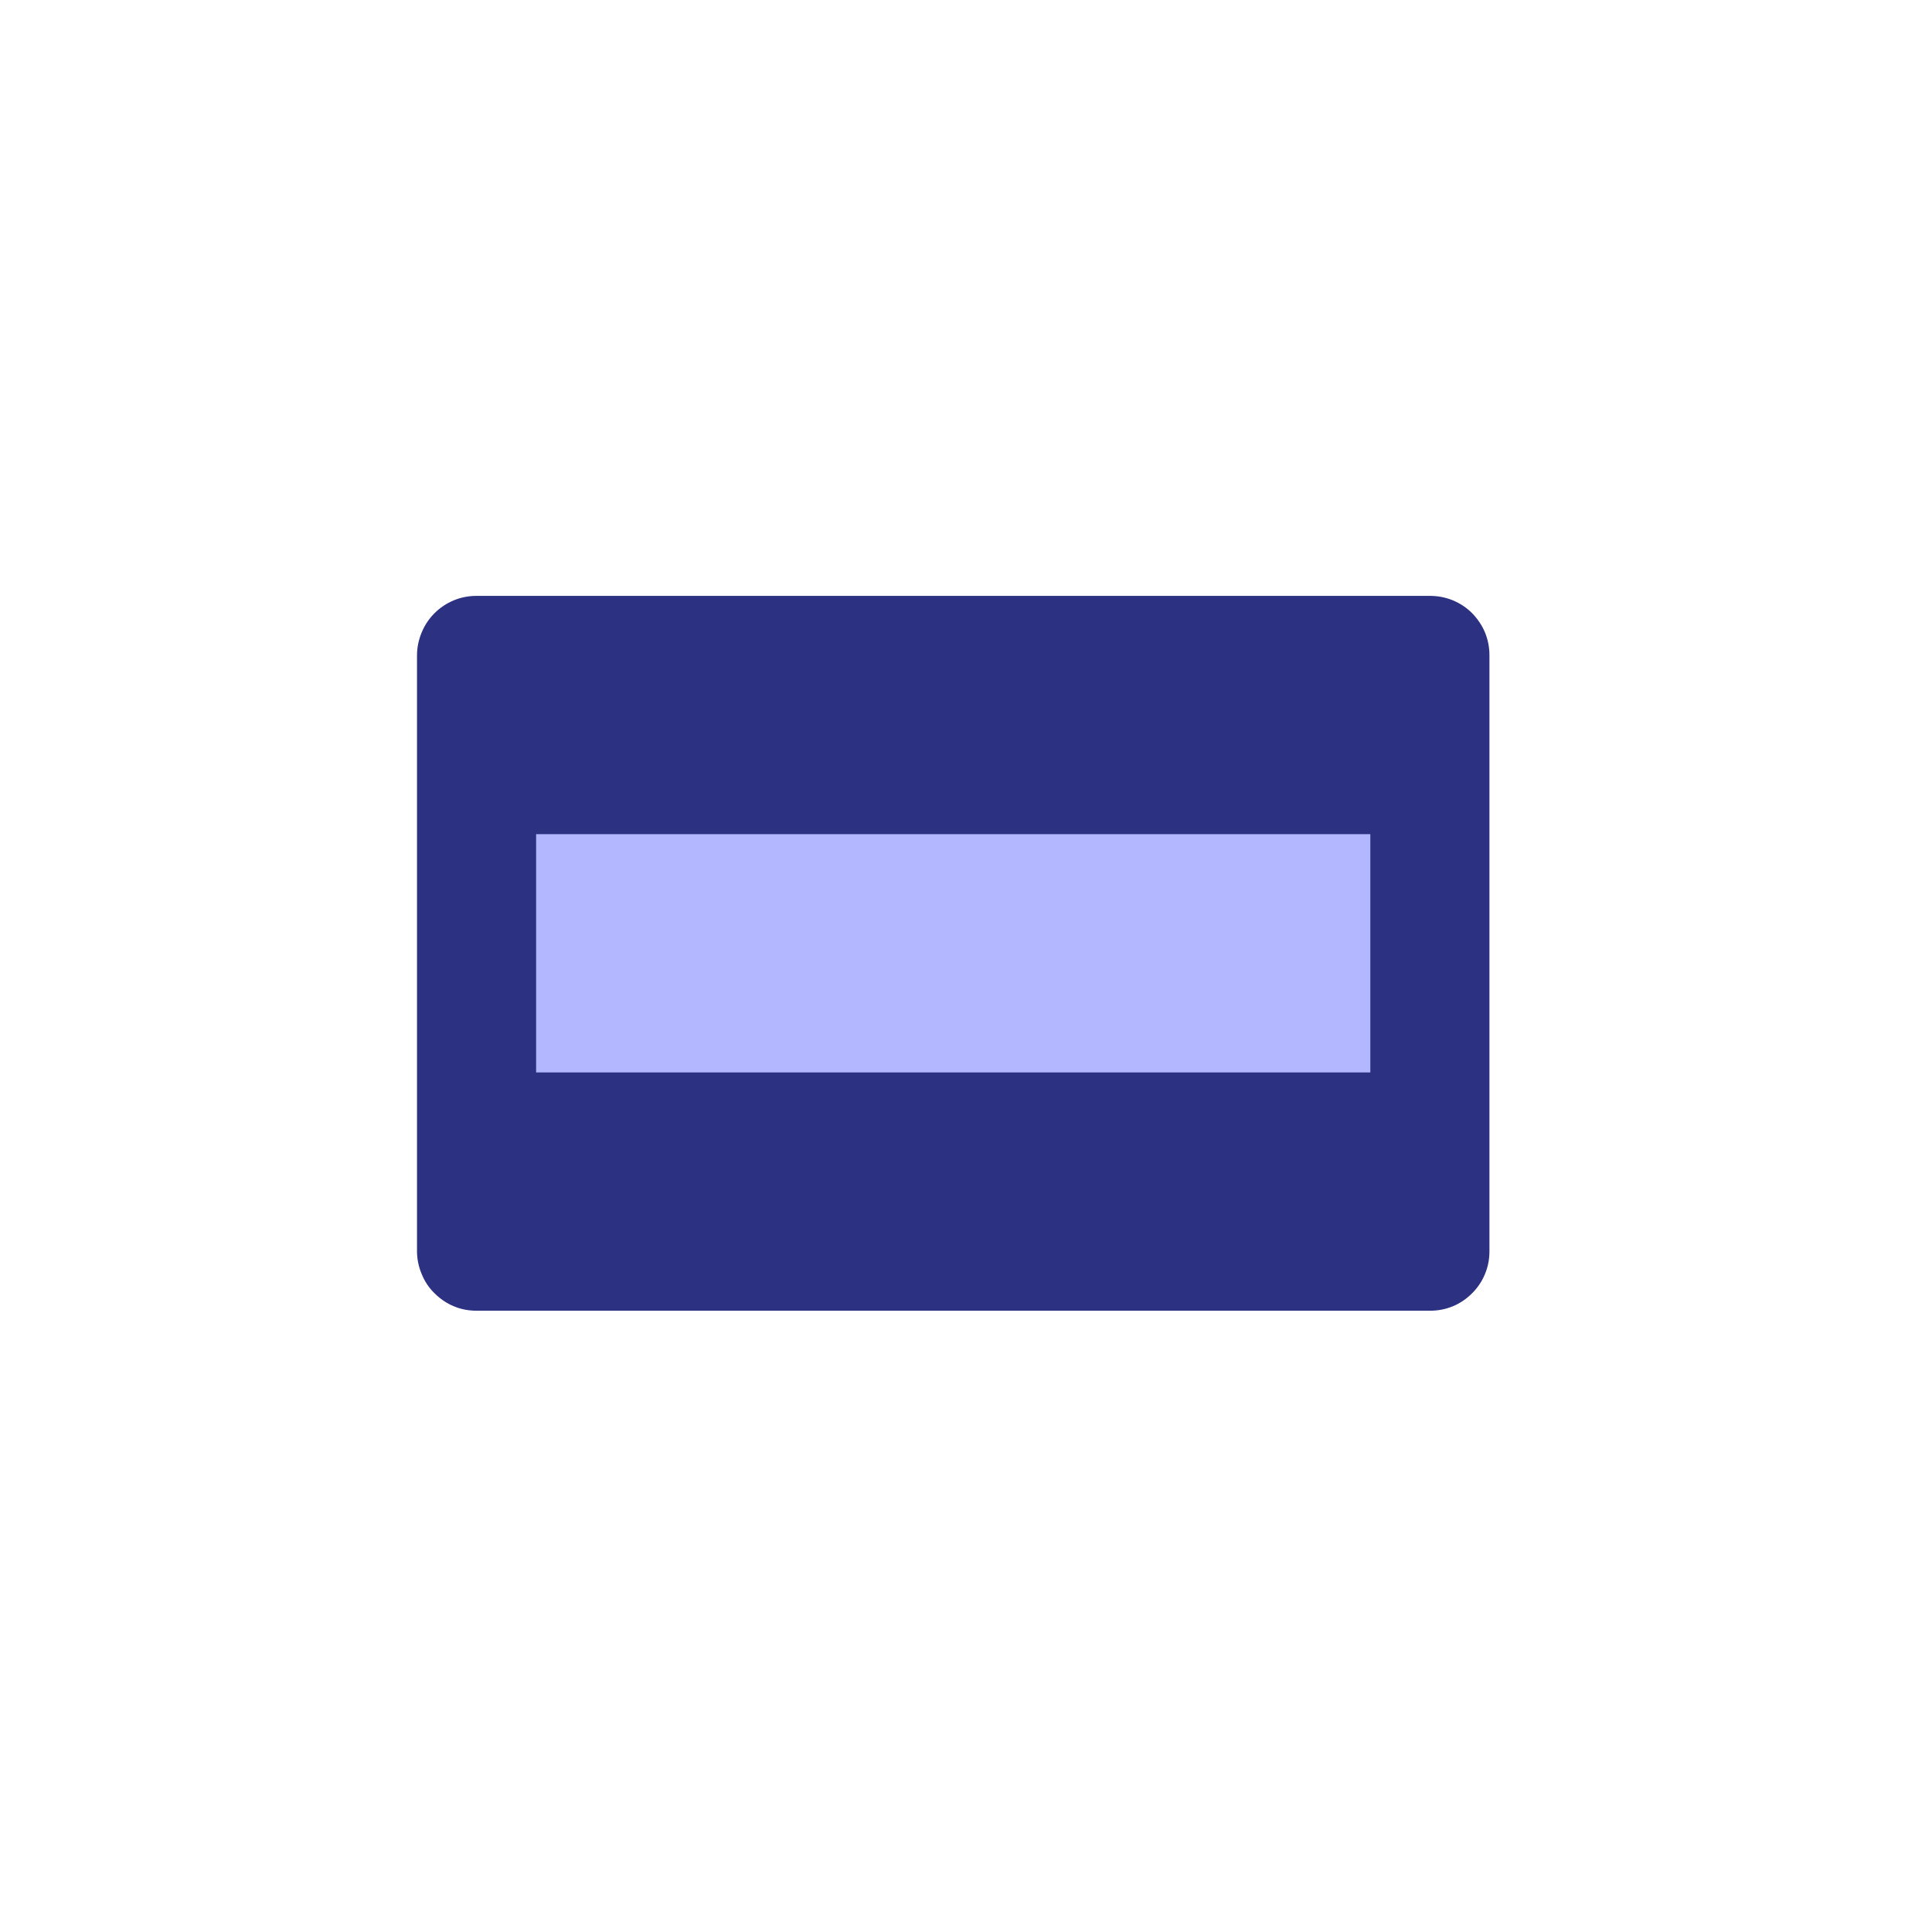 <?xml version="1.0" encoding="UTF-8"?> <svg xmlns="http://www.w3.org/2000/svg" xmlns:xlink="http://www.w3.org/1999/xlink" width="50" zoomAndPan="magnify" viewBox="0 0 37.5 37.5" height="50" preserveAspectRatio="xMidYMid meet" version="1.0"><path fill="#2d3182" d="M 9.25 11.566 L 27.754 11.566 C 27.91 11.566 28.055 11.594 28.199 11.652 C 28.34 11.711 28.465 11.793 28.574 11.902 C 28.68 12.012 28.766 12.137 28.824 12.277 C 28.883 12.422 28.91 12.566 28.91 12.723 L 28.91 24.285 C 28.91 24.438 28.883 24.586 28.824 24.727 C 28.766 24.871 28.68 24.996 28.574 25.102 C 28.465 25.211 28.34 25.297 28.199 25.355 C 28.055 25.414 27.91 25.441 27.754 25.441 L 9.25 25.441 C 9.098 25.441 8.949 25.414 8.809 25.355 C 8.668 25.297 8.543 25.211 8.434 25.102 C 8.324 24.996 8.242 24.871 8.184 24.727 C 8.125 24.586 8.094 24.438 8.094 24.285 L 8.094 12.723 C 8.094 12.566 8.125 12.422 8.184 12.277 C 8.242 12.137 8.324 12.012 8.434 11.902 C 8.543 11.793 8.668 11.711 8.809 11.652 C 8.949 11.594 9.098 11.566 9.25 11.566 Z M 9.25 11.566 " fill-opacity="1" fill-rule="nonzero"></path><path fill="#b3b7ff" d="M 10.406 16.191 L 26.598 16.191 L 26.598 20.816 L 10.406 20.816 Z M 10.406 16.191 " fill-opacity="1" fill-rule="nonzero"></path></svg> 